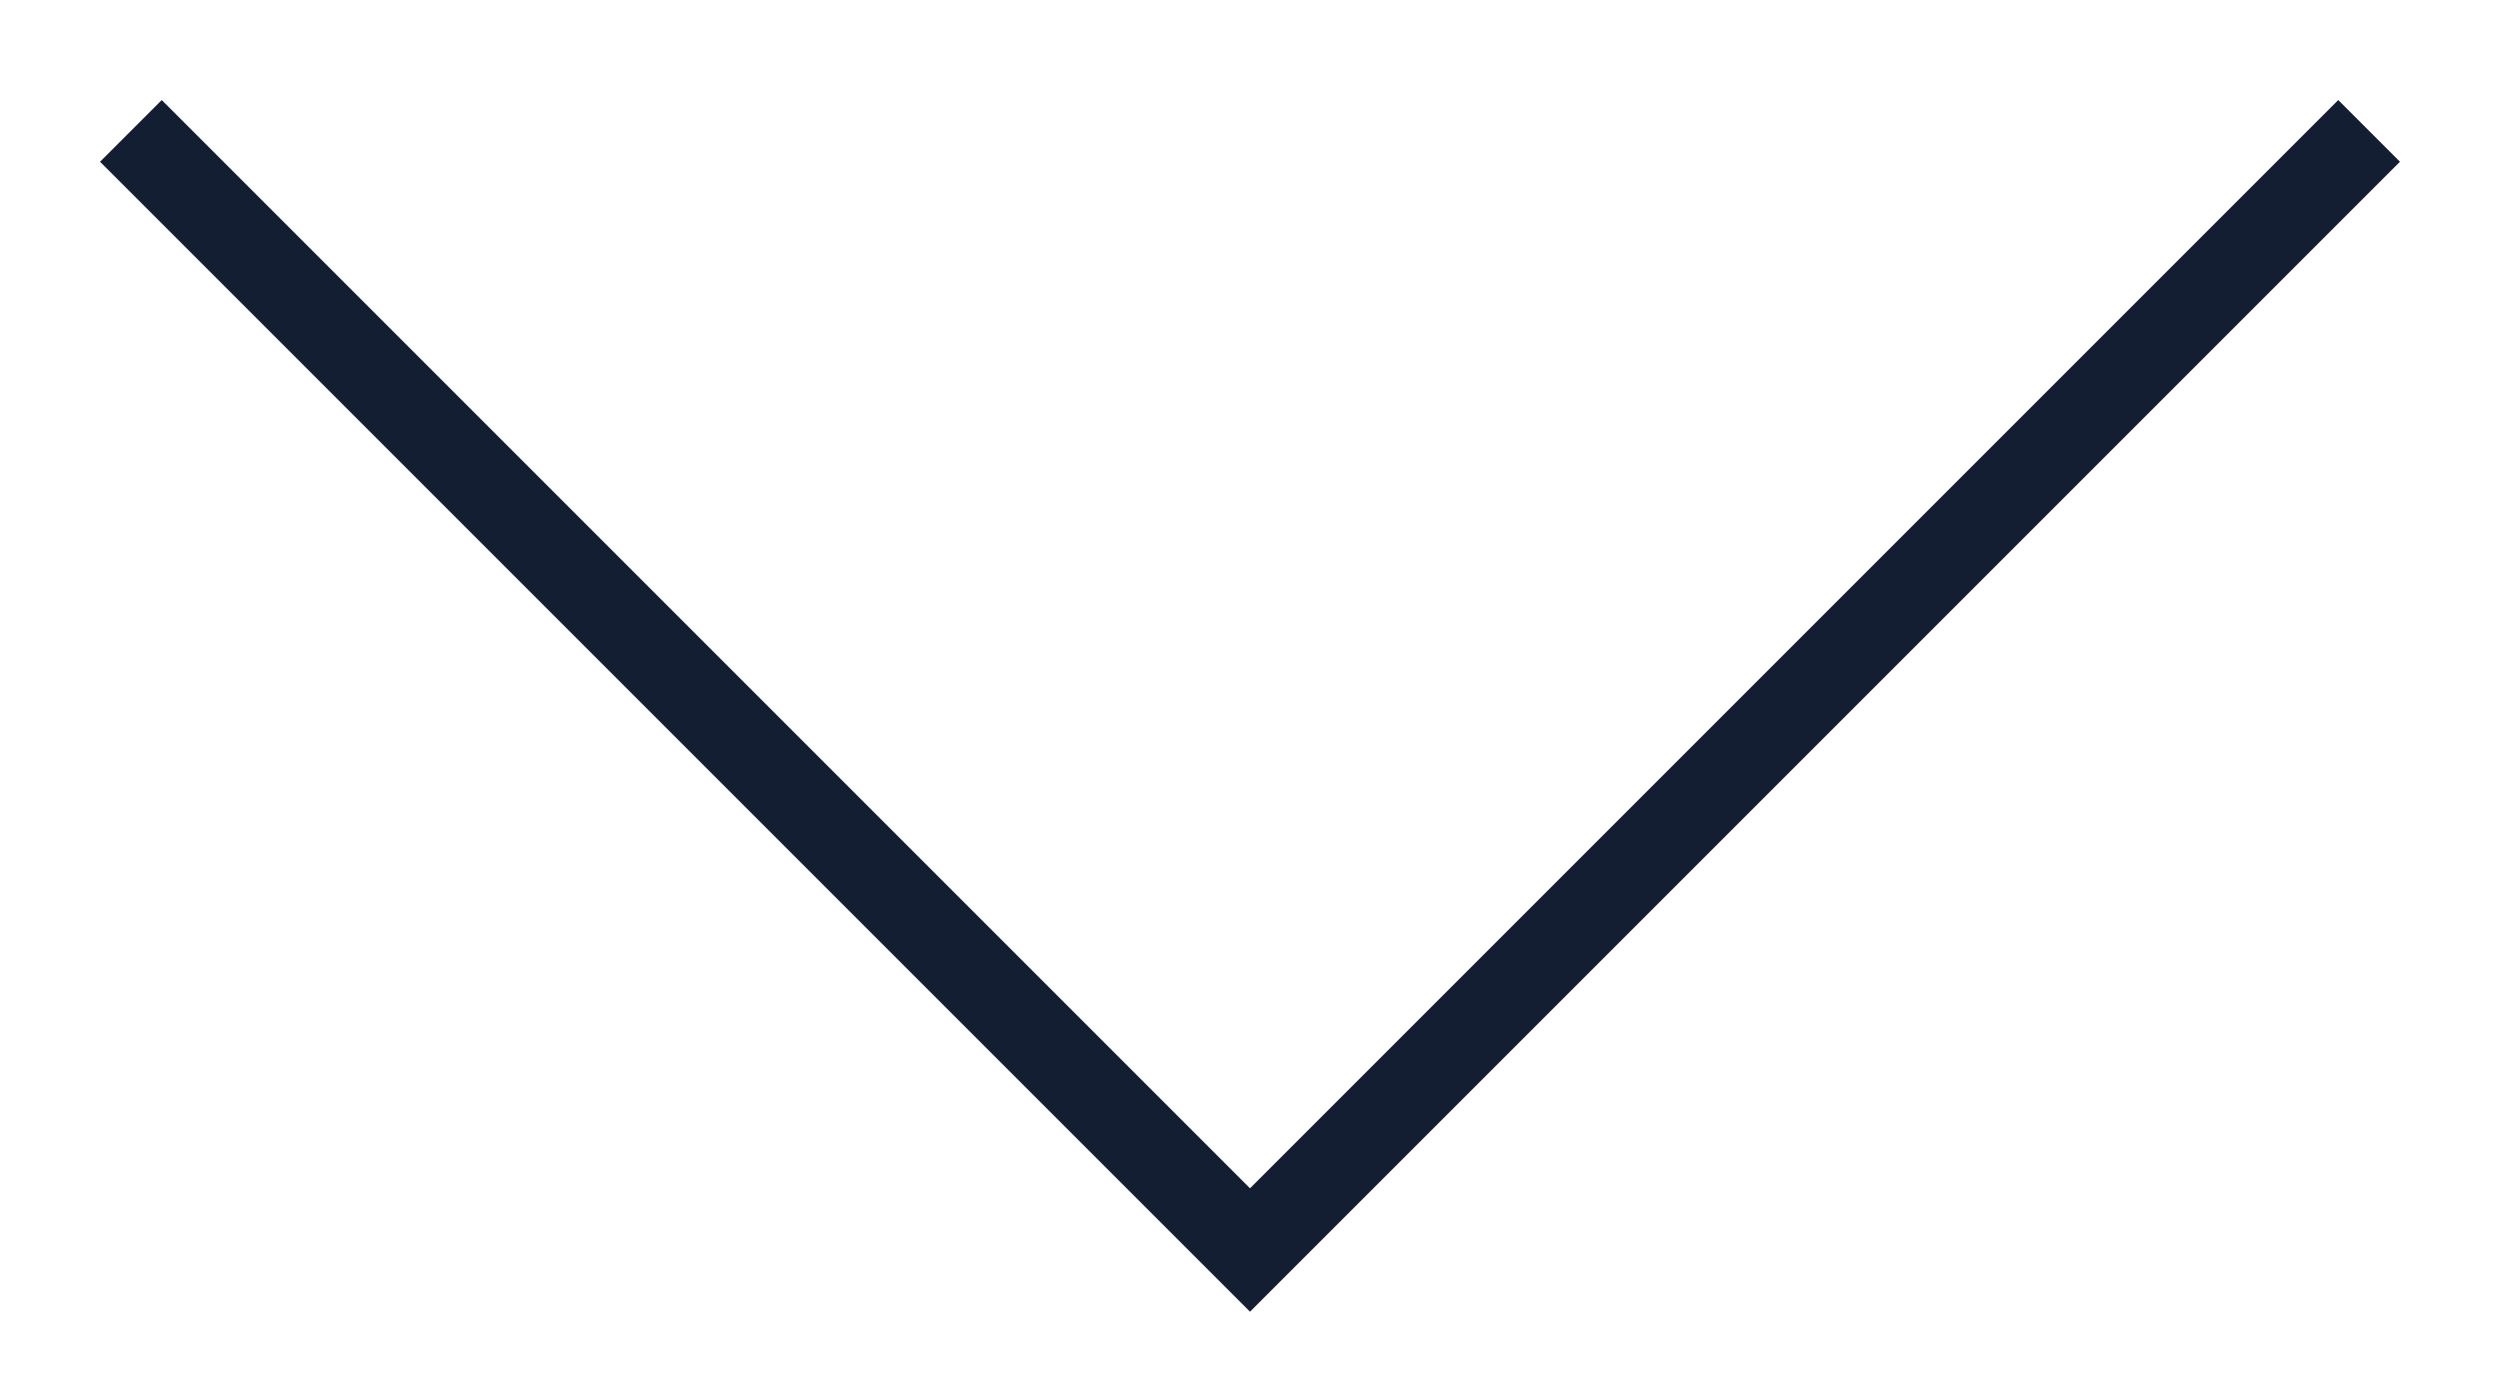 <?xml version="1.0" encoding="UTF-8" standalone="no"?><!-- Generator: Gravit.io --><svg xmlns="http://www.w3.org/2000/svg" xmlns:xlink="http://www.w3.org/1999/xlink" style="isolation:isolate" viewBox="-0.75 -0.75 28.648 15.824" width="28.648pt" height="15.824pt"><path d=" M 26.398 0.75 L 13.574 13.574 L 0.75 0.75" fill="none" vector-effect="non-scaling-stroke" stroke-width="1" stroke="rgb(19,30,50)" stroke-opacity="100" stroke-linejoin="miter" stroke-linecap="butt" stroke-miterlimit="3"/></svg>